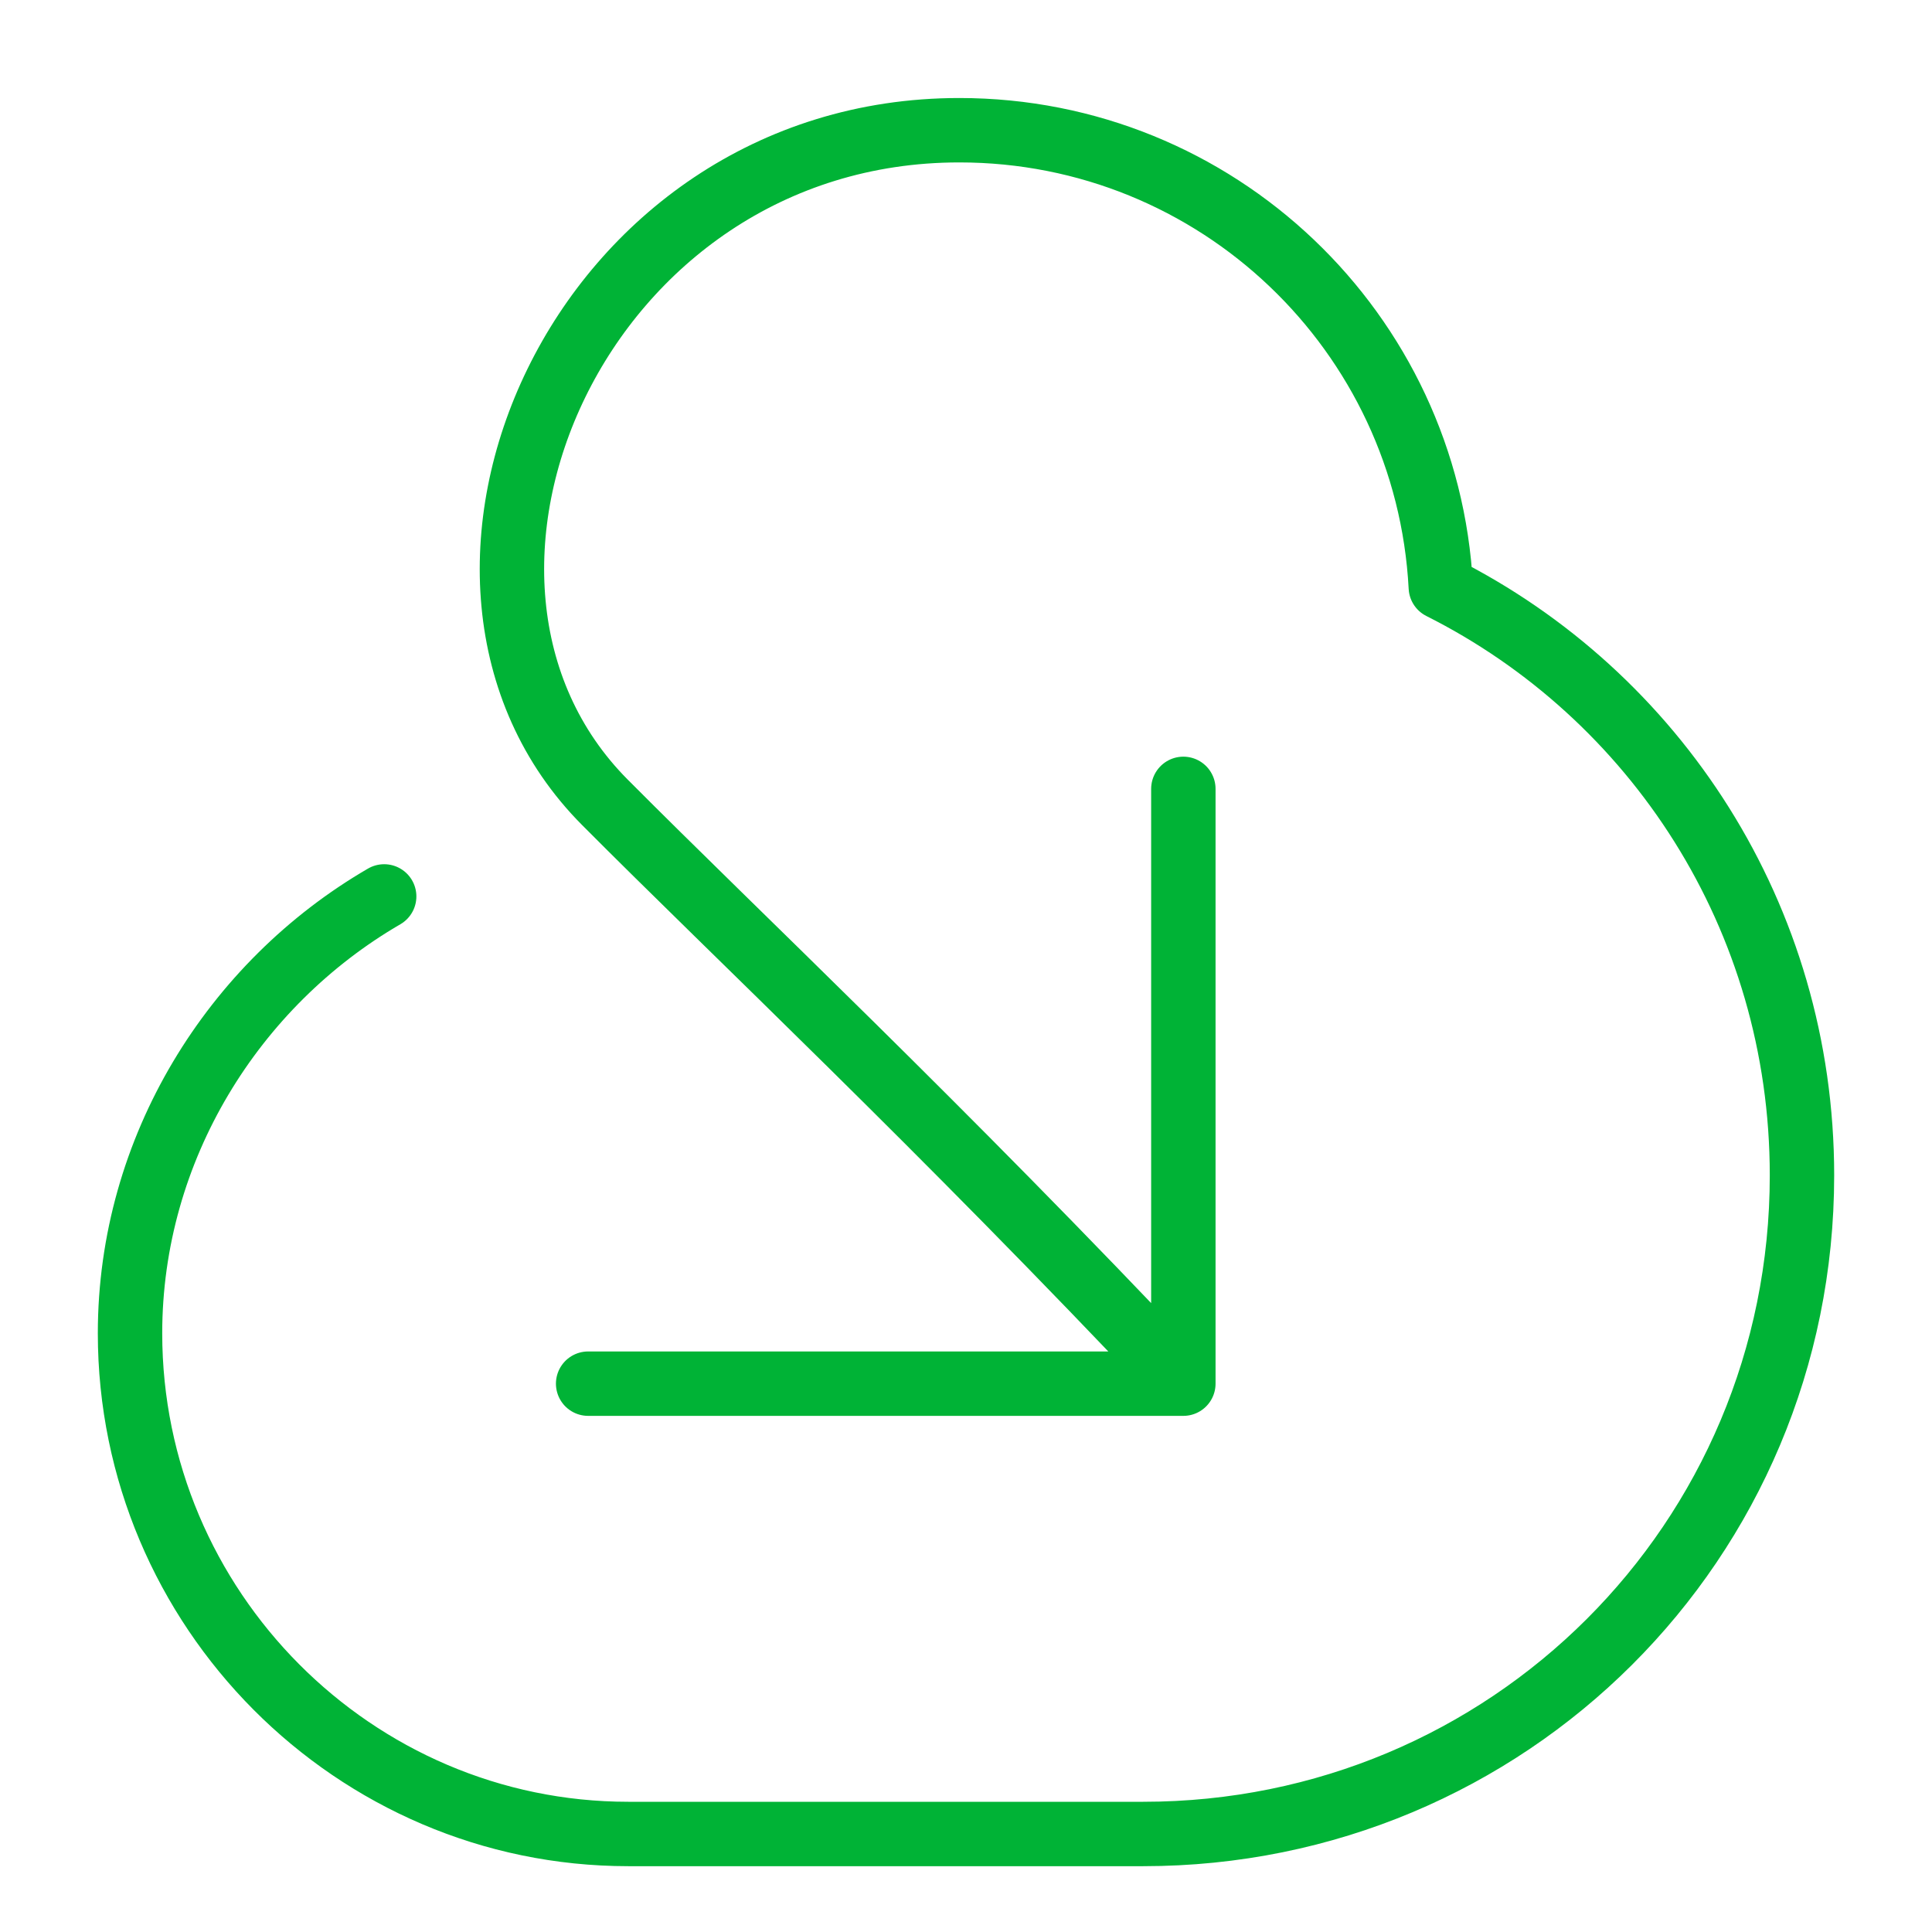 <svg width="60" height="60" viewBox="0 0 60 60" fill="none" xmlns="http://www.w3.org/2000/svg">
<path d="M11.931 27.839C7.258 30.552 4.038 35.666 4.038 41.406C4.038 49.964 10.996 56.956 19.512 56.956C22.212 56.956 32.492 56.956 35.504 56.956C46.823 56.956 55.962 47.877 55.962 36.501C55.962 28.465 51.392 21.577 44.746 18.237C44.331 10.306 37.788 4.044 29.792 4.044C17.954 4.044 11.931 18.029 18.785 24.916C22.939 29.091 29.065 34.831 36.75 42.971M36.75 42.971L36.75 24.499M36.75 42.971L18.265 42.971" stroke="#00B336" stroke-width="2" stroke-linecap="round" stroke-linejoin="round"/>
</svg>
